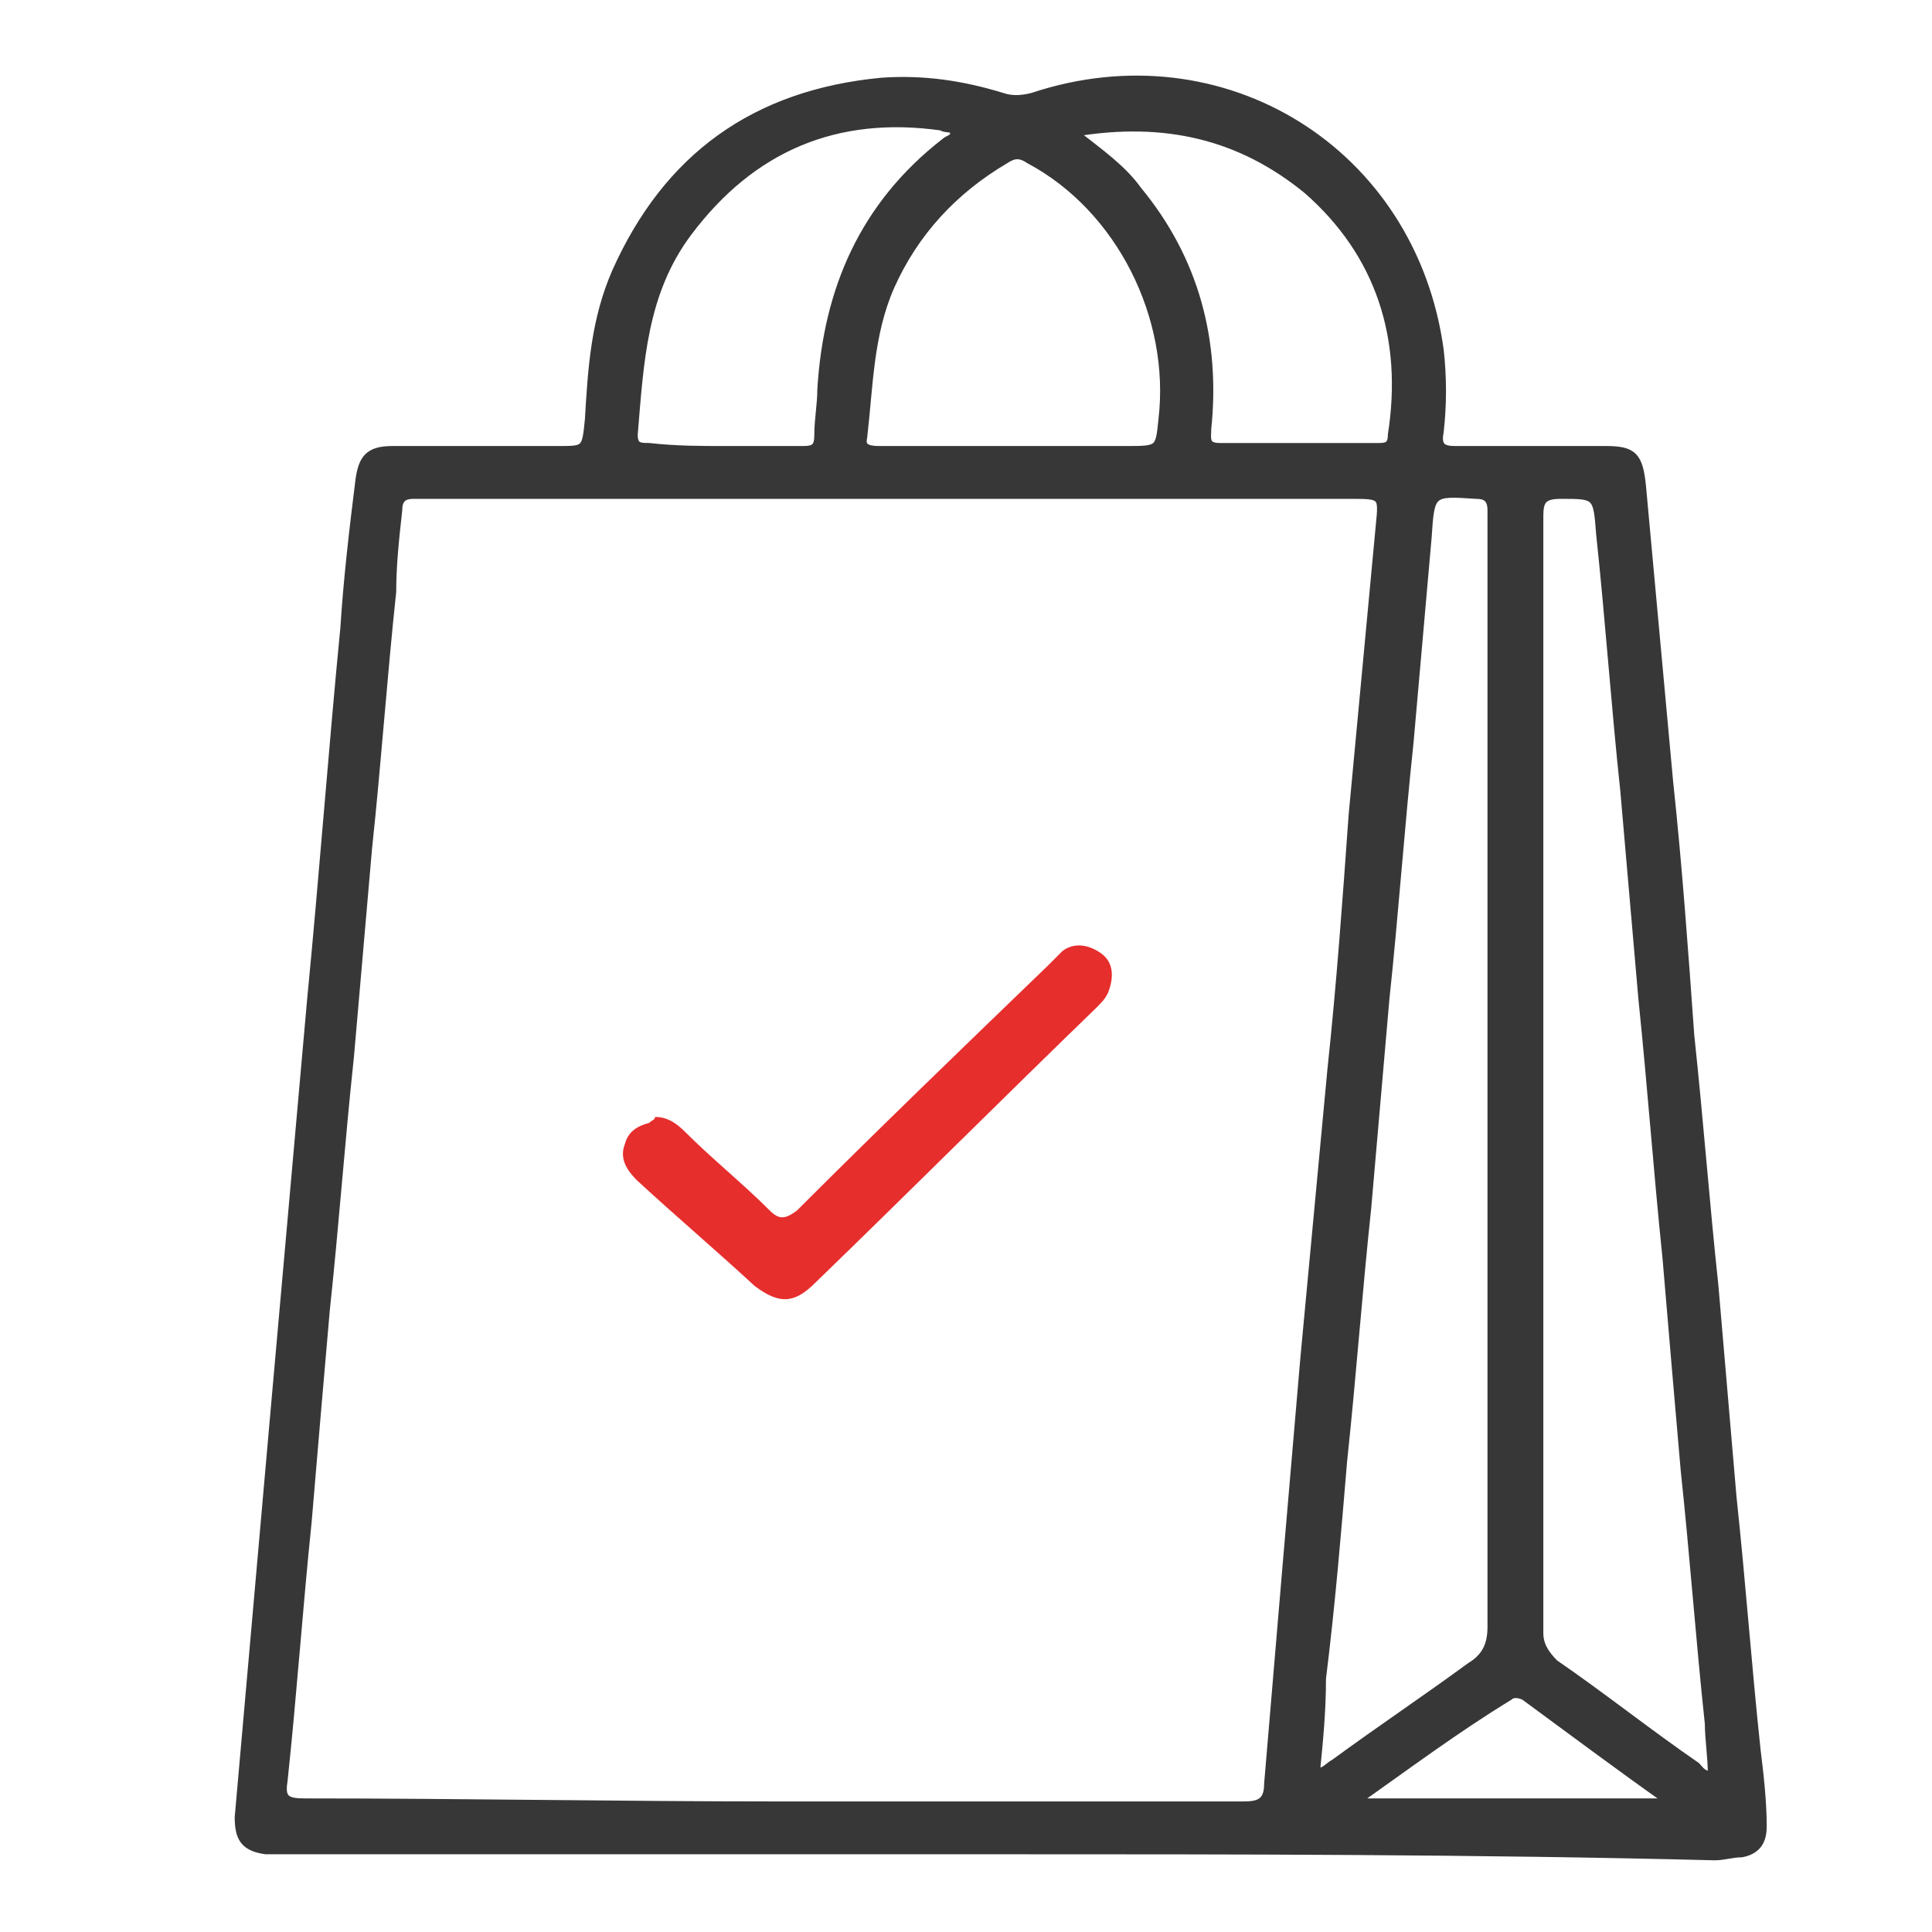 <?xml version="1.0" encoding="utf-8"?>
<!-- Generator: Adobe Illustrator 18.1.1, SVG Export Plug-In . SVG Version: 6.00 Build 0)  -->
<svg version="1.1" id="Layer_1" xmlns="http://www.w3.org/2000/svg" xmlns:xlink="http://www.w3.org/1999/xlink" x="0px" y="0px"
	 viewBox="0 0 64 64" enable-background="new 0 0 64 64" xml:space="preserve">
<g>
	<g>
		<path fill="#373737" stroke="#373737" stroke-width="0.25" stroke-miterlimit="10" d="M33.1,61.3c-7.8,0-15.7,0-23.5,0
			c-0.3,0-0.5,0-0.8,0c-0.7-0.1-0.9-0.4-0.9-1.1c0.4-4.5,0.8-9.1,1.2-13.6c0.4-4.5,0.8-9,1.2-13.5c0.4-4.1,0.7-8.2,1.1-12.3
			c0.1-1.6,0.3-3.3,0.5-4.9c0.1-0.7,0.3-1,1.1-1c1.8,0,3.7,0,5.5,0c0.9,0,0.9,0,1-1c0.1-1.7,0.2-3.3,0.9-4.9
			c1.7-3.8,4.6-5.9,8.8-6.3c1.4-0.1,2.7,0.1,4,0.5c0.3,0.1,0.6,0.1,1,0c6.3-2.1,12.6,1.8,13.5,8.4c0.1,0.9,0.1,1.8,0,2.7
			c-0.1,0.5,0.1,0.6,0.5,0.6c1.7,0,3.3,0,5,0c0.9,0,1.1,0.2,1.2,1.2c0.3,3.3,0.6,6.5,0.9,9.8c0.3,2.8,0.5,5.6,0.7,8.4
			c0.3,2.8,0.5,5.5,0.8,8.3c0.2,2.3,0.4,4.7,0.6,7c0.3,2.8,0.5,5.6,0.8,8.4c0.1,0.8,0.2,1.7,0.2,2.5c0,0.5-0.2,0.8-0.7,0.9
			c-0.3,0-0.6,0.1-0.9,0.1C48.9,61.3,41,61.3,33.1,61.3z M25.7,59.8c5.2,0,10.3,0,15.5,0c0.5,0,0.8-0.1,0.8-0.7
			c0.2-2.4,0.4-4.7,0.6-7.1c0.2-2.3,0.4-4.7,0.6-7c0.3-3.2,0.6-6.4,0.9-9.6c0.3-2.8,0.5-5.6,0.7-8.4c0.3-3.2,0.6-6.4,0.9-9.6
			c0.1-1,0.1-1-1-1c-10.2,0-20.3,0-30.5,0c-0.2,0-0.3,0-0.5,0c-0.3,0-0.5,0.1-0.5,0.5c-0.1,0.9-0.2,1.8-0.2,2.7
			c-0.3,2.8-0.5,5.7-0.8,8.5c-0.2,2.3-0.4,4.6-0.6,6.9c-0.3,2.8-0.5,5.6-0.8,8.4c-0.2,2.3-0.4,4.6-0.6,7c-0.3,2.9-0.5,5.8-0.8,8.6
			c-0.1,0.6,0.1,0.7,0.7,0.7C15.4,59.7,20.6,59.8,25.7,59.8z M56.7,58.8c0-0.6-0.1-1.2-0.1-1.7c-0.3-2.8-0.5-5.6-0.8-8.4
			c-0.2-2.3-0.4-4.6-0.6-7c-0.3-2.9-0.5-5.7-0.8-8.6c-0.2-2.3-0.4-4.6-0.6-6.9c-0.3-2.8-0.5-5.7-0.8-8.5c-0.1-1.3-0.1-1.3-1.3-1.3
			c-0.6,0-0.7,0.2-0.7,0.7c0,12.3,0,24.6,0,37c0,0.4,0.2,0.7,0.5,1c1.6,1.1,3.1,2.3,4.7,3.4C56.3,58.6,56.4,58.8,56.7,58.8z
			 M43.6,58.7c0.3,0,0.4-0.2,0.6-0.3c1.5-1.1,3-2.1,4.5-3.2c0.5-0.3,0.7-0.7,0.7-1.3c0-12.2,0-24.3,0-36.5c0-0.2,0-0.3,0-0.5
			c0-0.4-0.2-0.5-0.5-0.5c-1.5-0.1-1.5-0.1-1.6,1.4c-0.2,2.3-0.4,4.5-0.6,6.8c-0.3,2.8-0.5,5.7-0.8,8.5c-0.2,2.3-0.4,4.6-0.6,6.9
			c-0.3,2.8-0.5,5.6-0.8,8.4c-0.2,2.4-0.4,4.8-0.7,7.2C43.8,56.7,43.7,57.7,43.6,58.7z M33.5,14.9c1.3,0,2.5,0,3.8,0
			c1.1,0,1.1,0,1.2-1c0.4-3.4-1.4-7-4.4-8.6c-0.3-0.2-0.5-0.2-0.8,0c-1.7,1-3,2.4-3.8,4.2c-0.7,1.6-0.7,3.3-0.9,5
			c-0.1,0.4,0.3,0.4,0.6,0.4C30.7,14.9,32.1,14.9,33.5,14.9z M35.6,4.4c0.9,0.7,1.6,1.2,2.1,1.9c1.9,2.3,2.6,5,2.3,7.9
			c0,0.3-0.1,0.6,0.4,0.6c1.8,0,3.5,0,5.3,0c0.3,0,0.4-0.1,0.4-0.4c0.5-3.2-0.4-6-2.8-8.1C41.1,4.5,38.6,3.9,35.6,4.4z M24,14.9
			c0.9,0,1.7,0,2.6,0c0.4,0,0.5-0.1,0.5-0.5c0-0.5,0.1-1,0.1-1.5c0.2-3.3,1.4-6.1,4.1-8.2c0.1-0.1,0.3-0.1,0.3-0.3
			c0-0.2-0.3-0.1-0.4-0.2c-3.5-0.5-6.3,0.7-8.4,3.5c-1.5,2-1.6,4.3-1.8,6.7c0,0.4,0.2,0.4,0.5,0.4C22.4,14.9,23.2,14.9,24,14.9z
			 M44.9,59.7c3.5,0,6.8,0,10.4,0c-1.7-1.2-3.3-2.4-4.8-3.5c-0.2-0.1-0.4-0.1-0.5,0C48.2,57.3,46.6,58.5,44.9,59.7z"/>
	</g>
	<path fill="#E62E2D" d="M21.7,37c0.4,0,0.7,0.2,1,0.5c0.9,0.9,1.9,1.7,2.8,2.6c0.3,0.3,0.5,0.3,0.9,0c2.7-2.7,5.5-5.4,8.3-8.1
		c0.2-0.2,0.3-0.3,0.5-0.5c0.4-0.3,0.9-0.2,1.3,0.1c0.4,0.3,0.4,0.8,0.2,1.3c-0.1,0.2-0.2,0.3-0.4,0.5c-3.1,3-6.2,6.1-9.3,9.1
		c-0.7,0.7-1.2,0.7-2,0.1c-1.3-1.2-2.6-2.3-3.9-3.5c-0.3-0.3-0.6-0.7-0.4-1.2c0.1-0.4,0.4-0.6,0.8-0.7C21.6,37.1,21.7,37.1,21.7,37z
		"/>
</g>
</svg>
